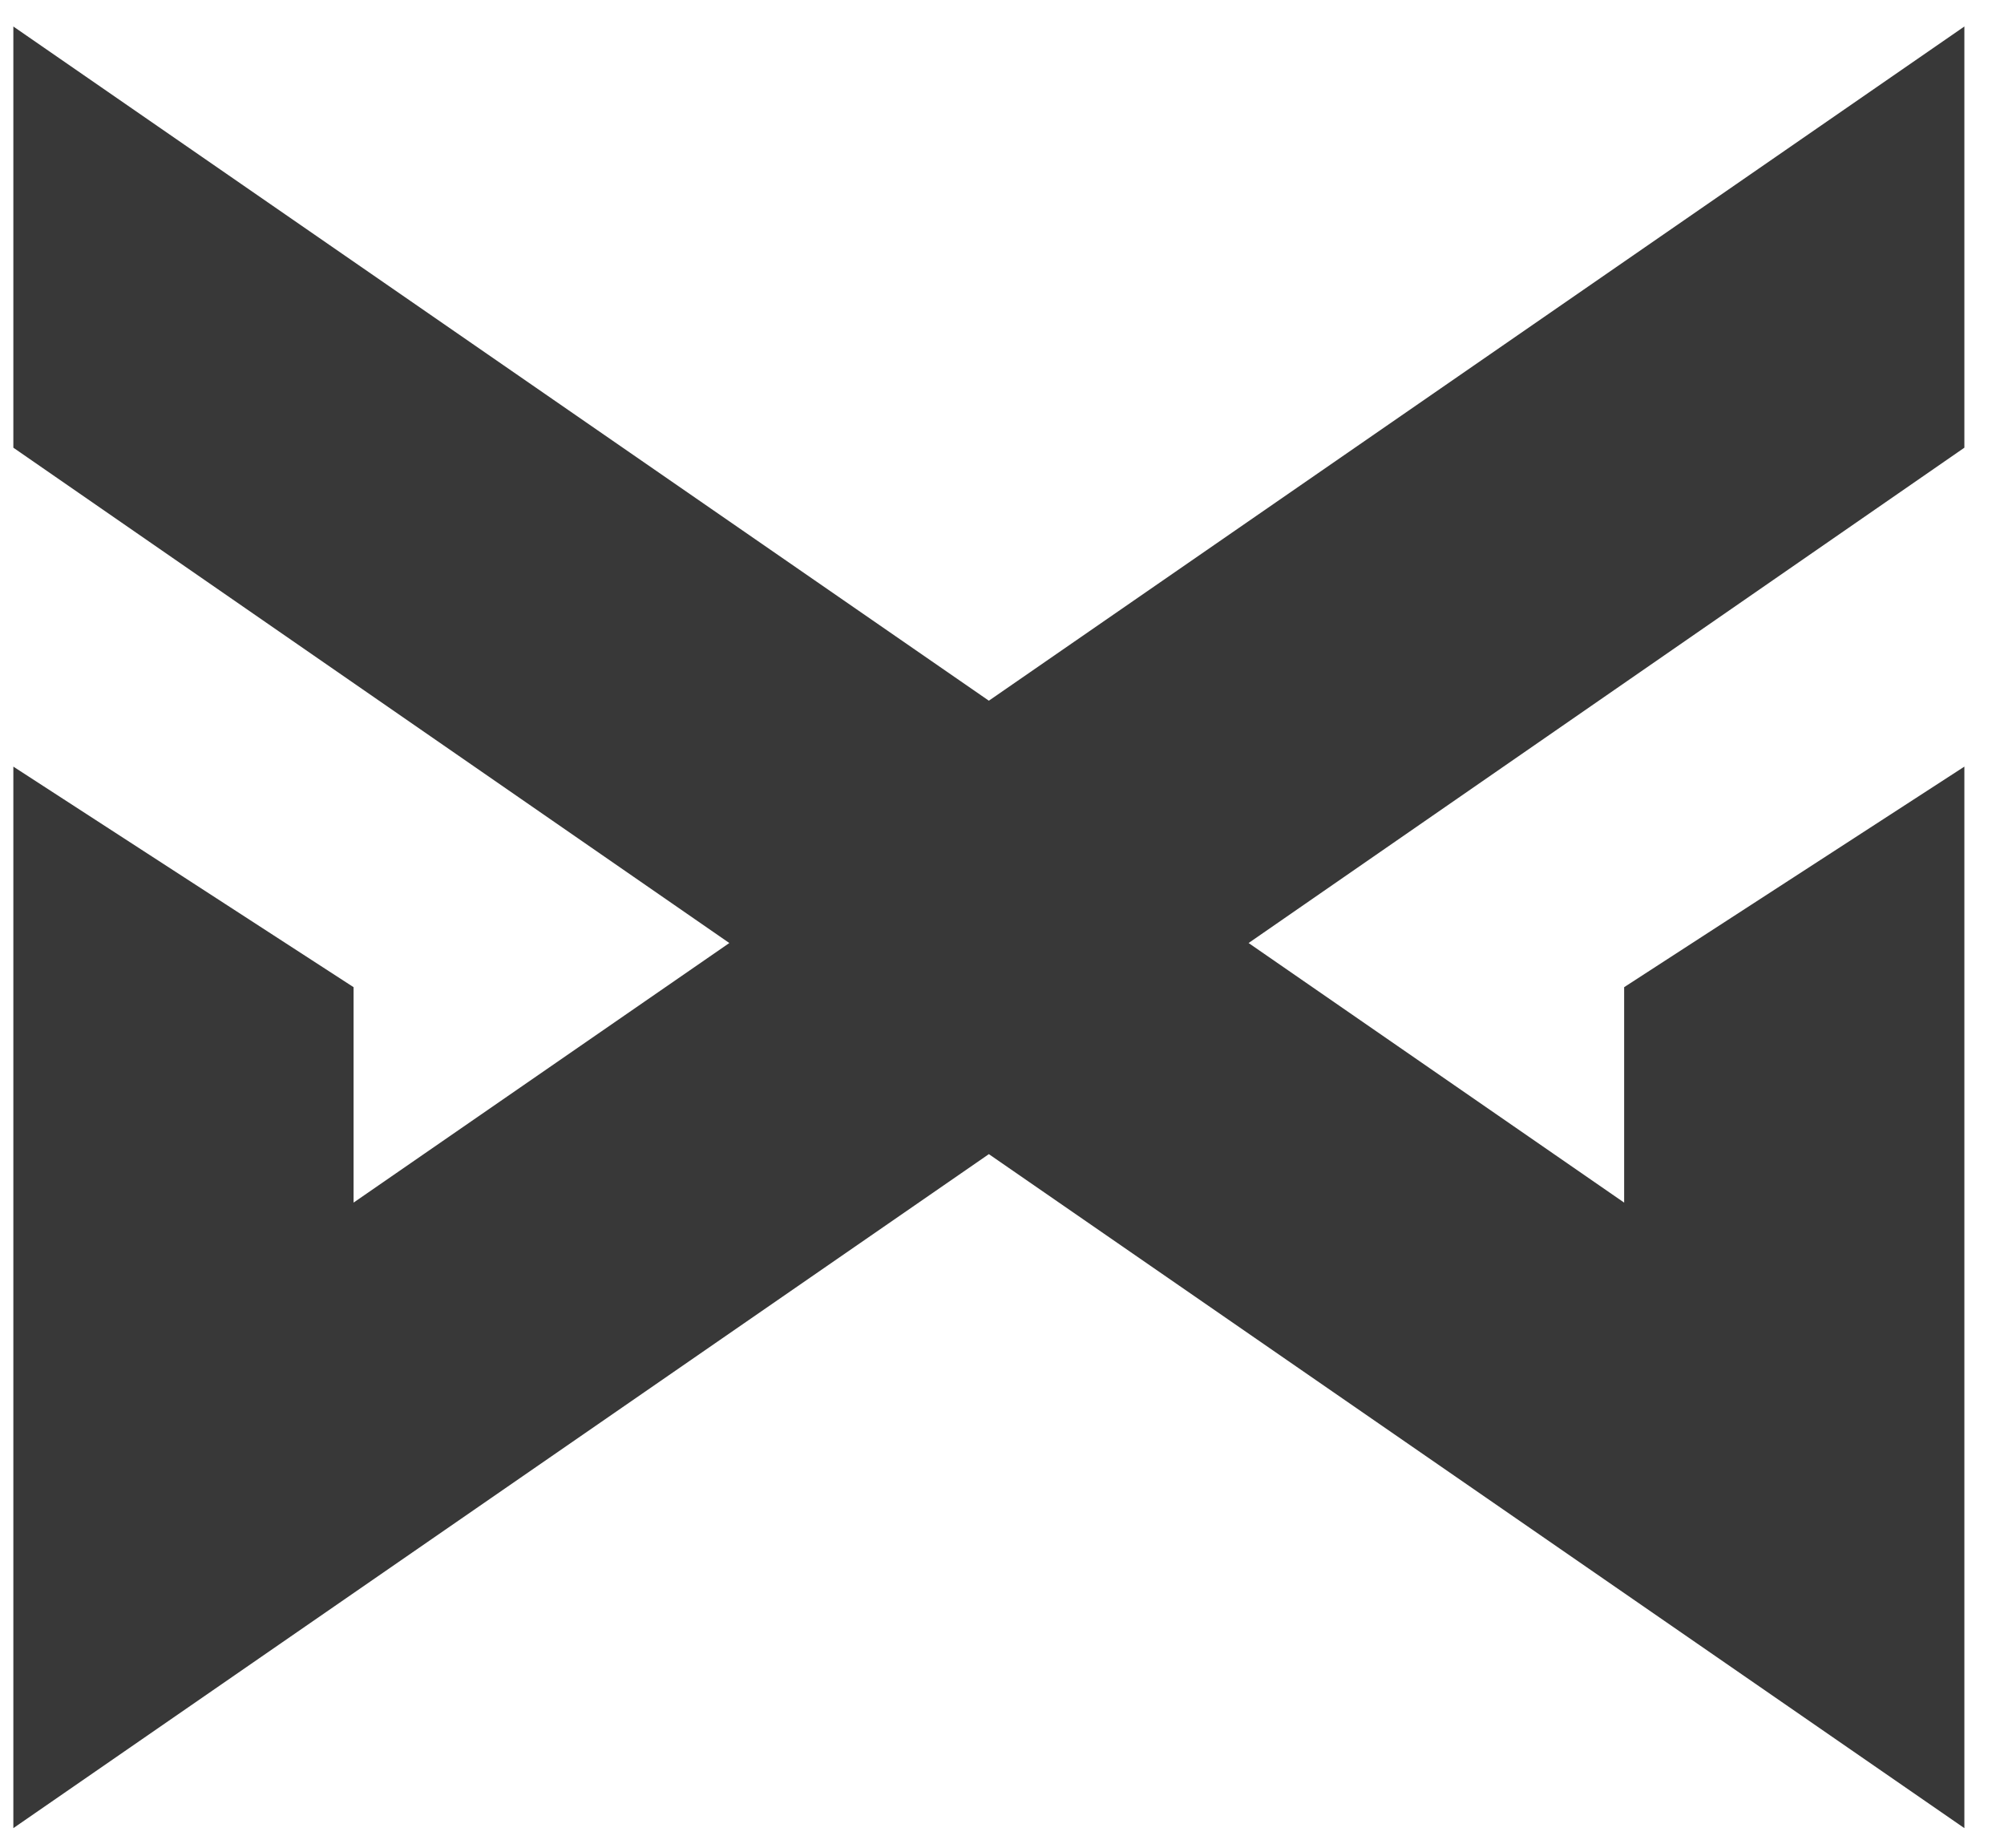 <svg id="Layer_1" data-name="Layer 1" xmlns="http://www.w3.org/2000/svg" viewBox="0 0 97.6 90"><defs><style>.cls-1{fill:#383838;}</style></defs><title>logo</title><polygon class="cls-1" points="95.67 1.29 48.16 34.12 0.65 1.29 0.65 21.8 35.52 45.92 17.22 58.56 17.22 48.07 0.65 37.33 0.65 89.02 48.16 56.2 95.67 89.02 95.67 37.33 79.1 48.07 79.1 58.56 60.81 45.92 95.67 21.8 95.67 1.29"/></svg>